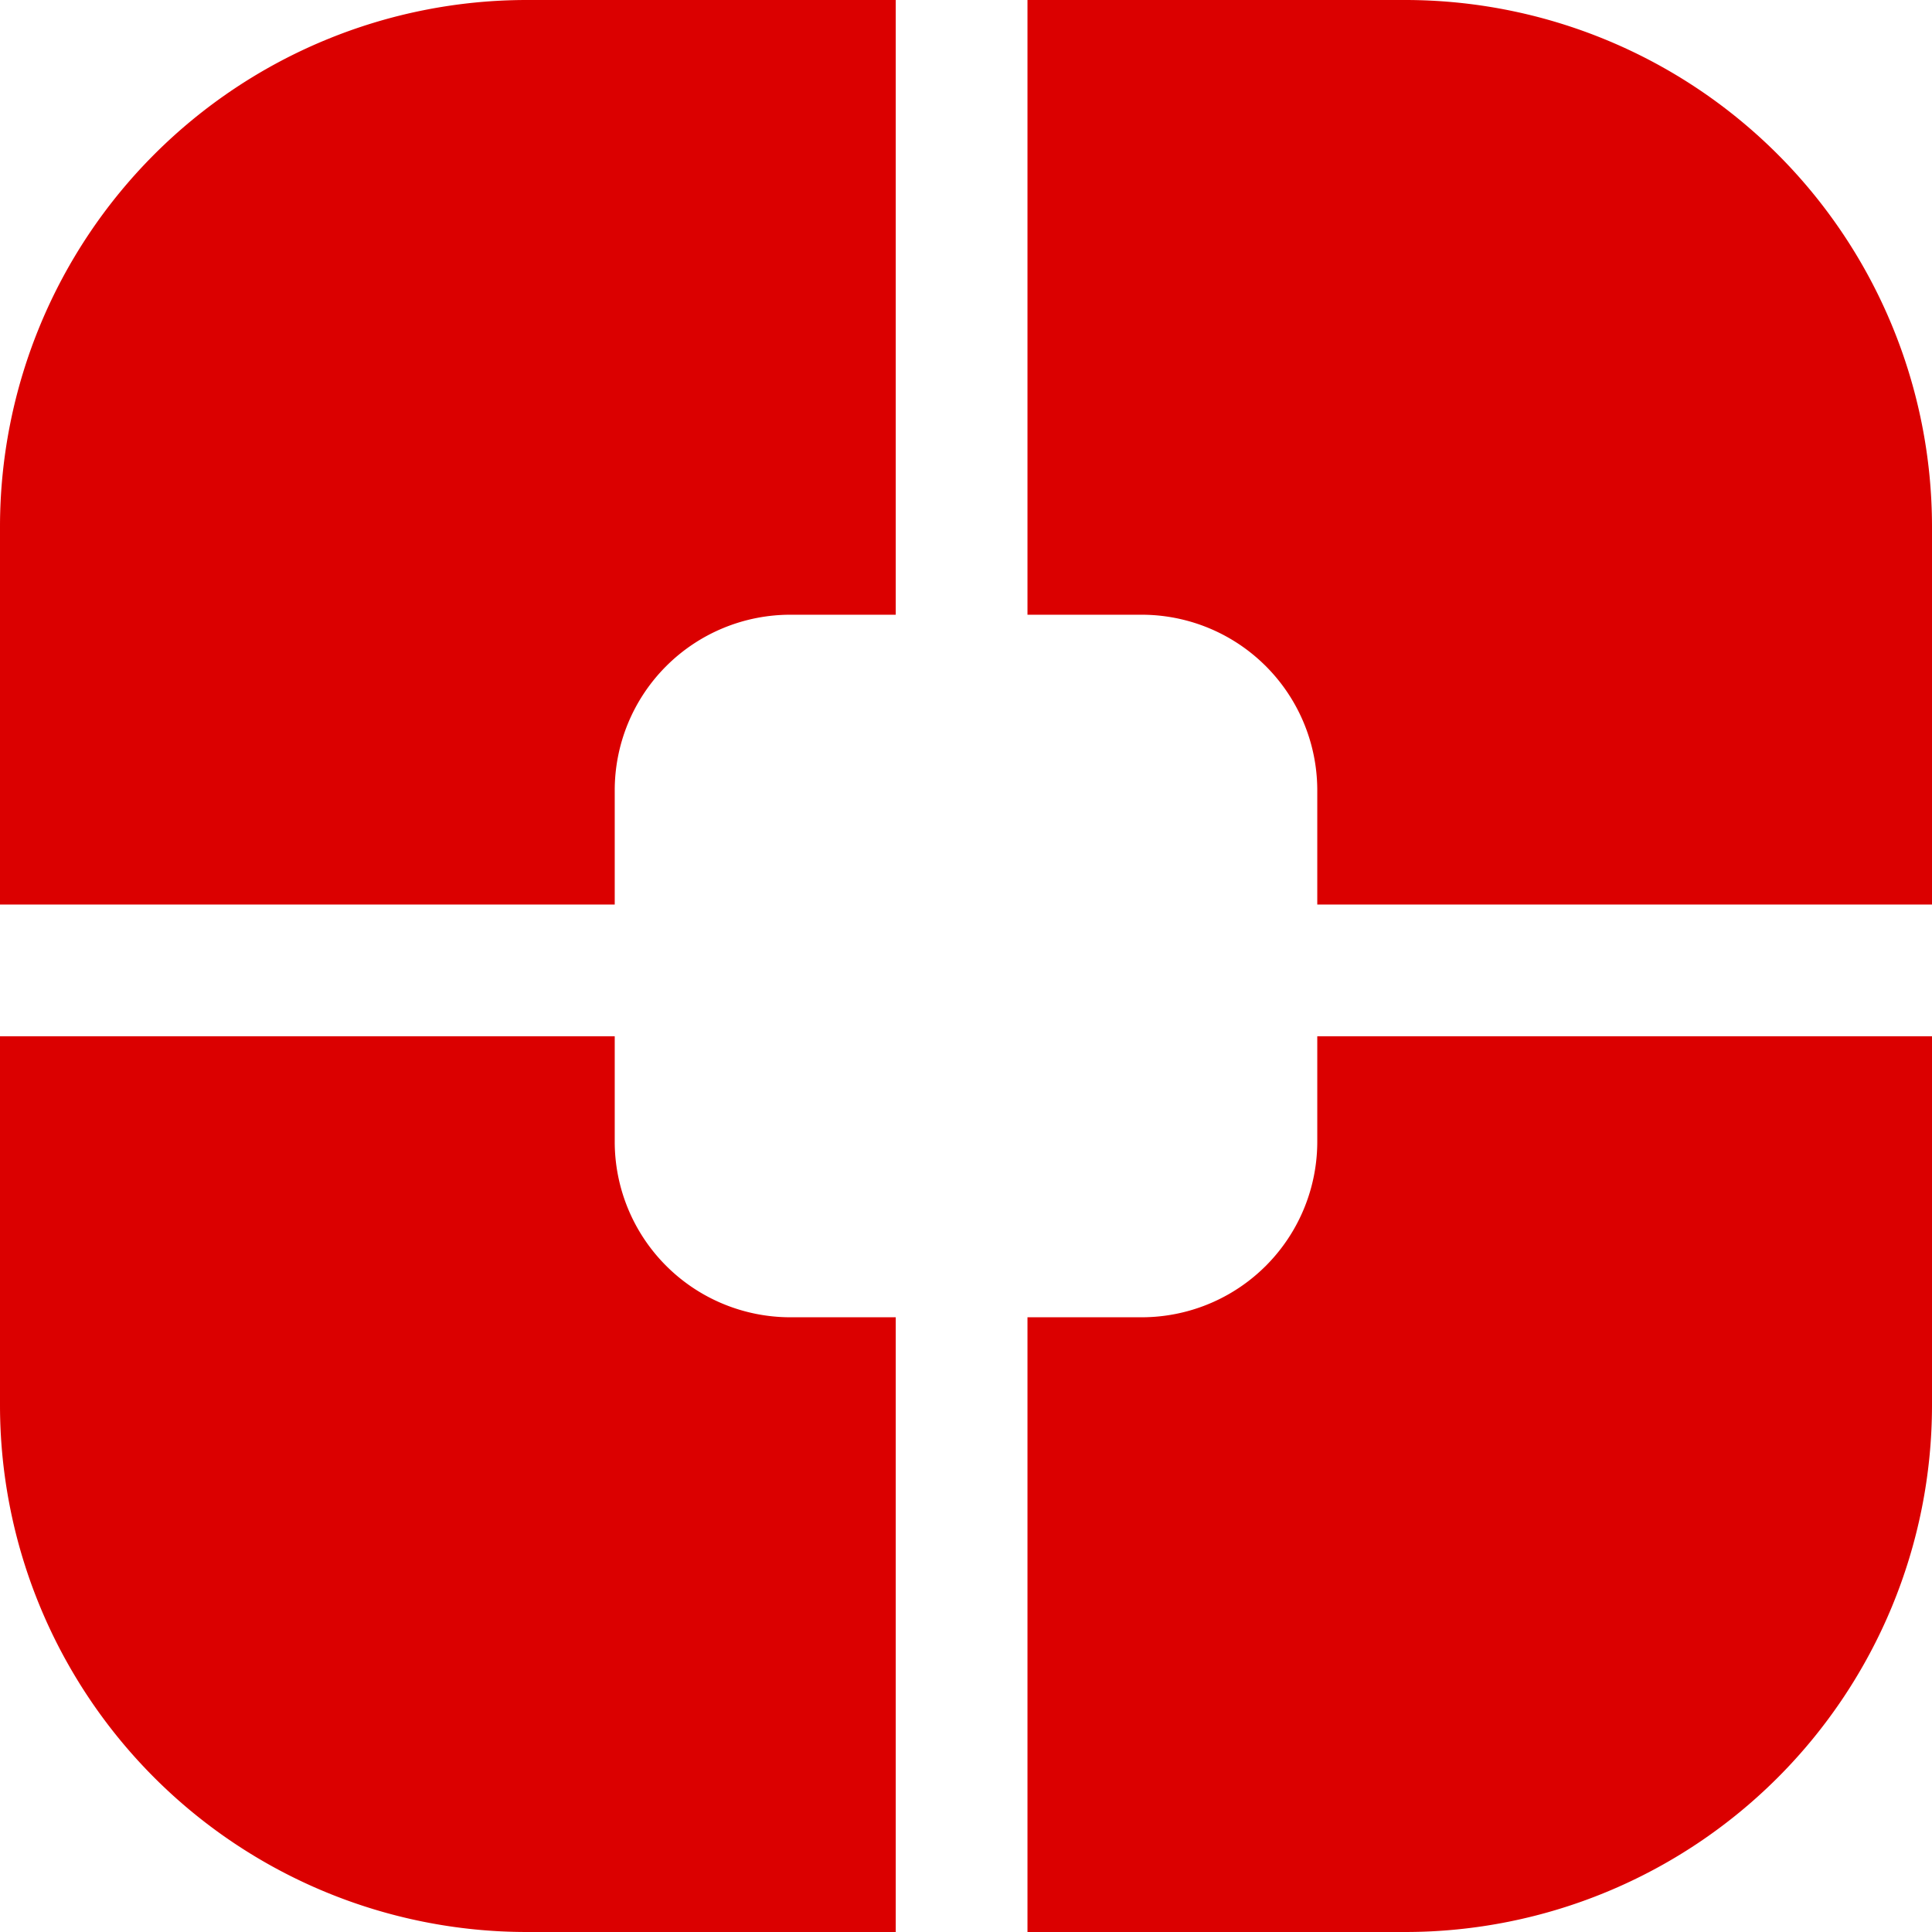 <svg t="1749703024458" class="icon" viewBox="0 0 1024 1024" version="1.1" xmlns="http://www.w3.org/2000/svg" p-id="6178" width="256" height="256"><path d="M544.582 0H744.727a279.273 279.273 0 0 1 279.273 279.273v200.145h-325.818V418.909a93.091 93.091 0 0 0-93.091-93.091h-60.509z m-69.818 0v325.818H418.909a93.091 93.091 0 0 0-93.091 93.091v60.509H0V279.273a279.273 279.273 0 0 1 279.273-279.273z m69.818 1024v-325.818H605.091a93.091 93.091 0 0 0 93.091-93.091v-55.855h325.818V744.727a279.273 279.273 0 0 1-279.273 279.273z m-69.818 0H279.273a279.273 279.273 0 0 1-279.273-279.273v-195.491h325.818V605.091a93.091 93.091 0 0 0 93.091 93.091h55.855z" fill="#DB0000" p-id="6179"></path></svg>
